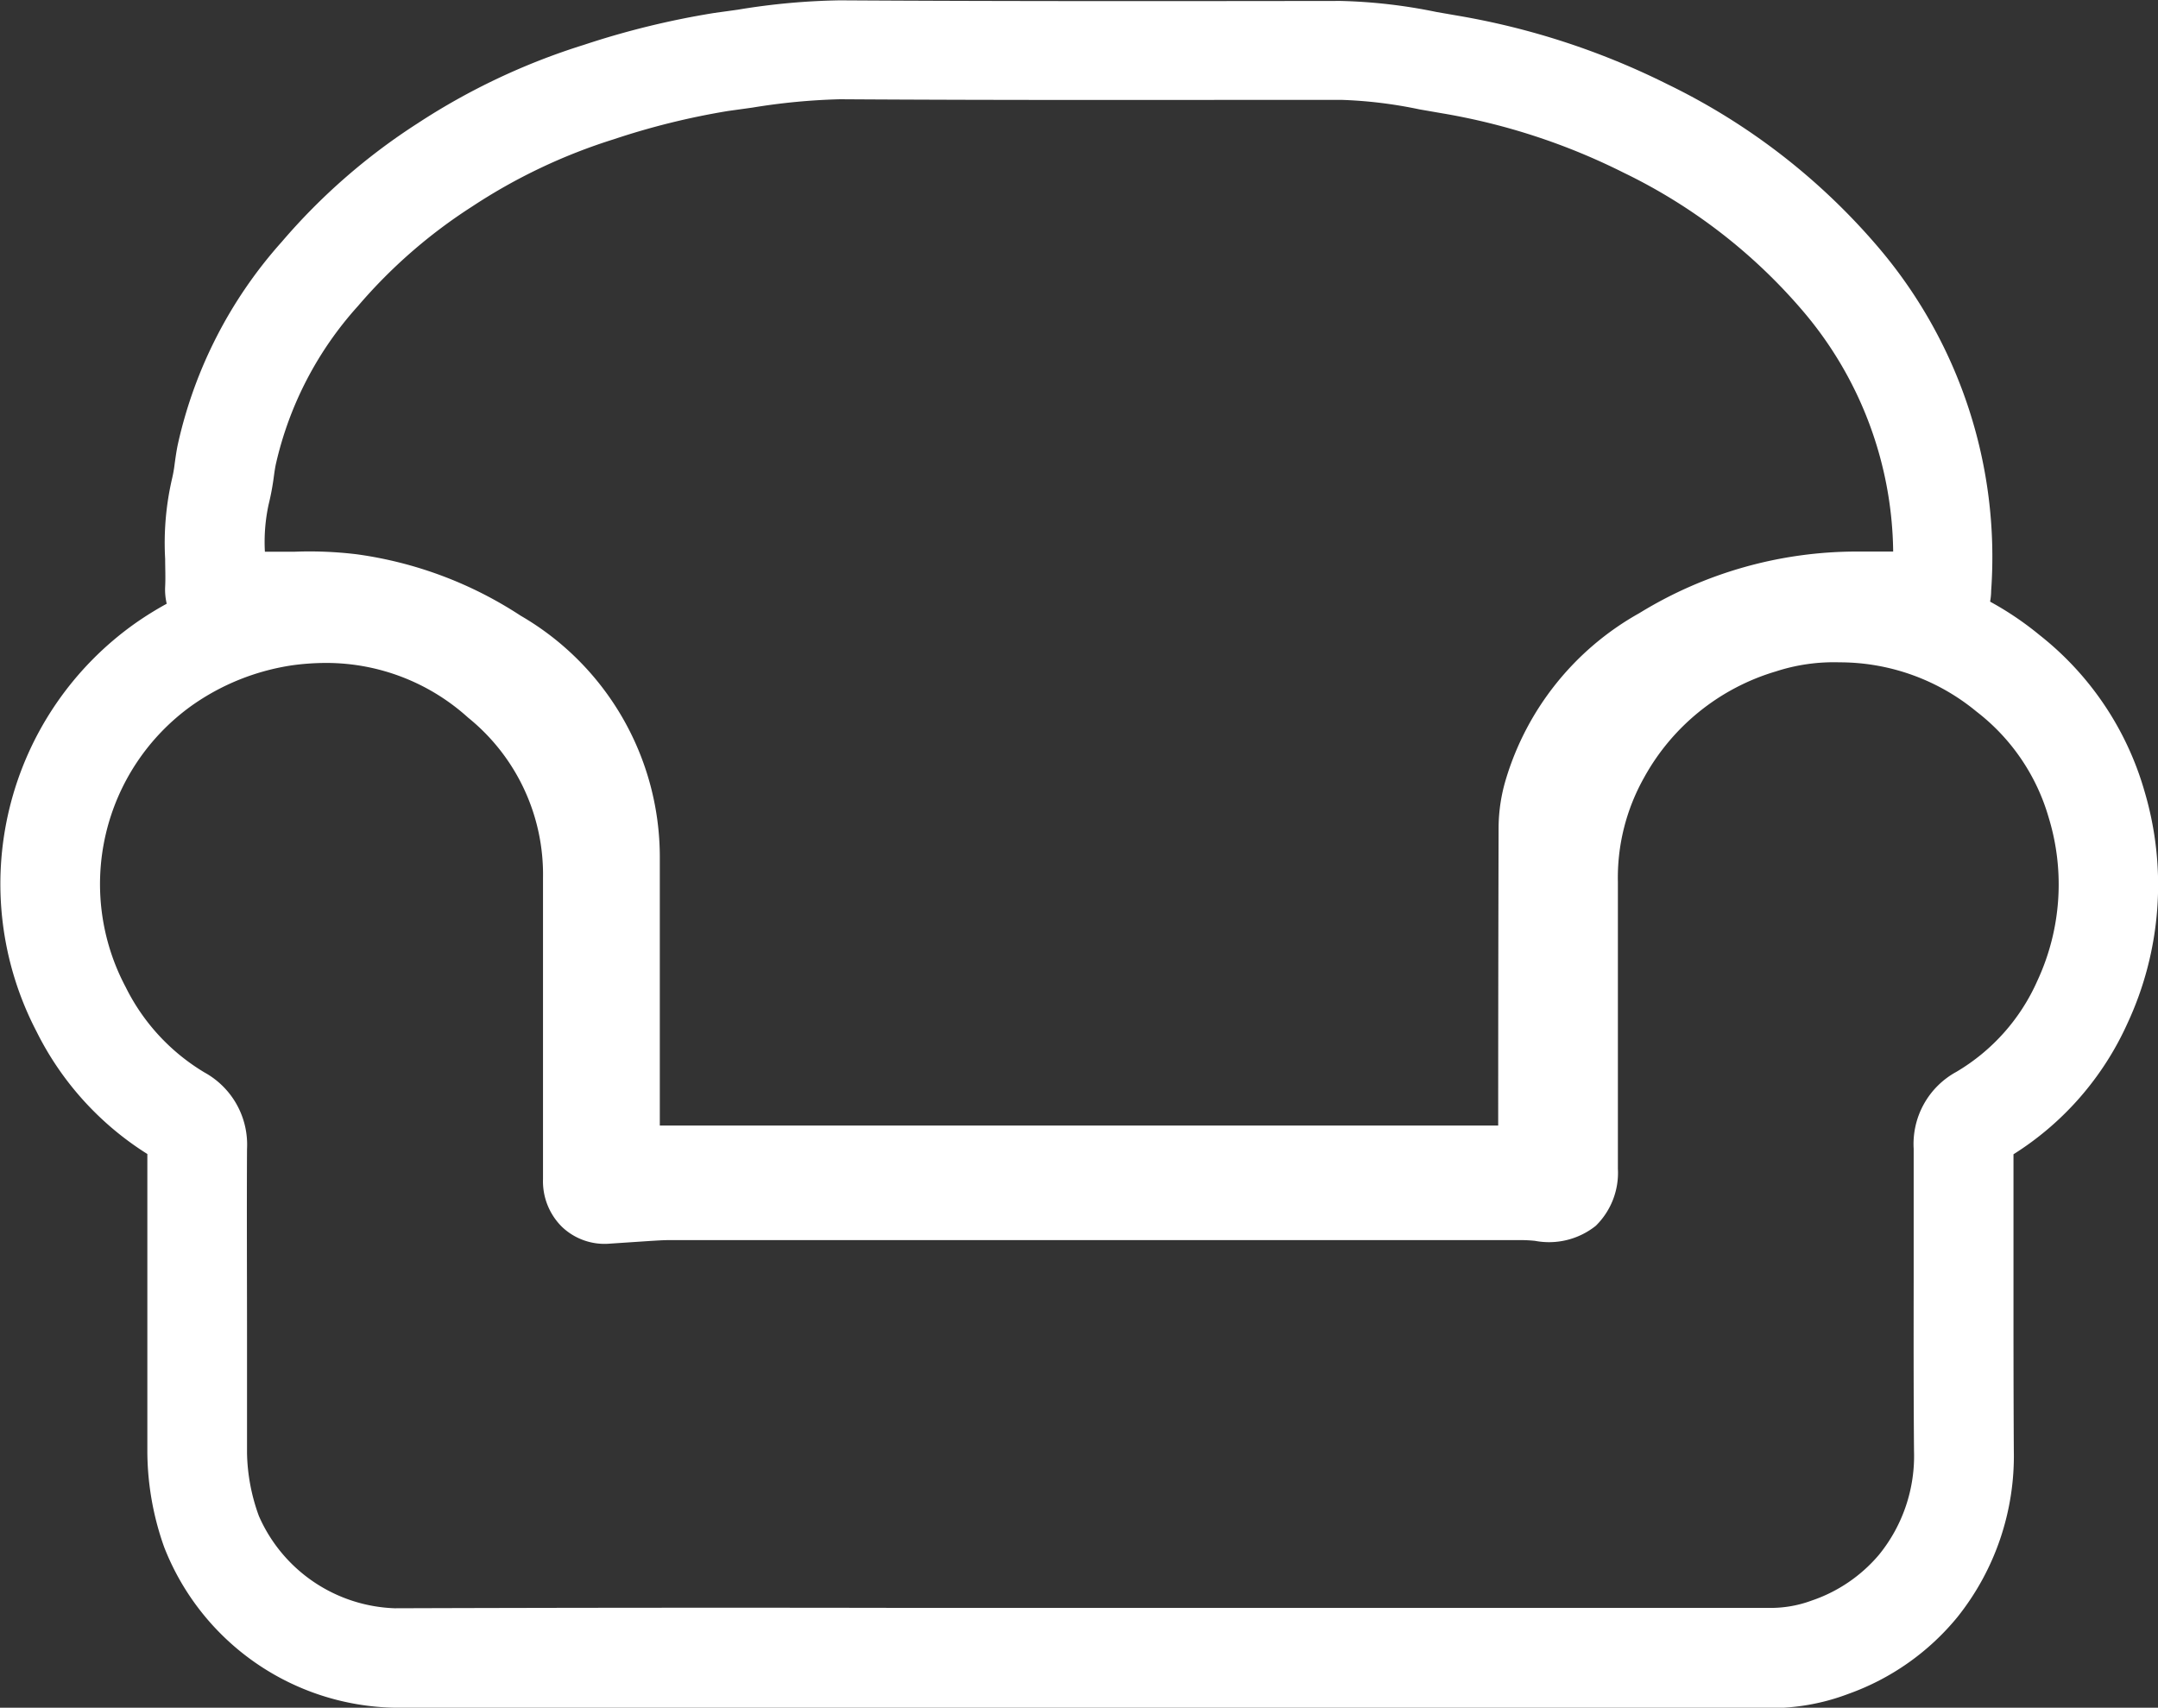 <svg id="Icon_Furniture_White" xmlns="http://www.w3.org/2000/svg" width="32" height="25.327" viewBox="0 0 32 25.327">
  <rect x="0" y="0" width="32" height="25.327" fill="#333333" stroke="none"/>
  <path id="Path_1076" data-name="Path 1076" d="M144.741,2435.128a3.743,3.743,0,0,1-3.415-2.38,4.27,4.27,0,0,1-.25-1.4v-1.725c0-.9,0-1.8,0-2.707a4.519,4.519,0,0,1-1.643-1.816,4.736,4.736,0,0,1,1.472-6.061,4.9,4.9,0,0,1,2.121-.835,4.628,4.628,0,0,1,3.756,1.115,4.449,4.449,0,0,1,1.628,3.5q.006,1.488,0,2.974v.945h0c.15-.009.272-.016.395-.016H161.4c0-1.292,0-2.56,0-3.827a4.533,4.533,0,0,1,.582-2.287,4.777,4.777,0,0,1,4.212-2.455,4.676,4.676,0,0,1,2.94,1.066,4.54,4.54,0,0,1,1.558,2.321,4.87,4.87,0,0,1-.257,3.445,4.459,4.459,0,0,1-1.687,1.935c0,.643,0,1.257,0,1.872,0,.841,0,1.682.005,2.523a3.828,3.828,0,0,1-.834,2.466,3.691,3.691,0,0,1-1.617,1.141,3.232,3.232,0,0,1-1.207.211h-.01q-3.953-.009-7.908,0h-5.128q-3.651,0-7.3.006Zm-1.017-15.495a3.724,3.724,0,0,0-.5.035,3.457,3.457,0,0,0-1.493.6,3.256,3.256,0,0,0-.976,4.173,3.051,3.051,0,0,0,1.169,1.266,1.221,1.221,0,0,1,.63,1.134c-.005.927,0,1.856,0,2.785v1.73a2.859,2.859,0,0,0,.176.929,2.285,2.285,0,0,0,2.012,1.368h.006q3.652-.012,7.3-.006h5.128q3.957,0,7.911,0h.007a1.745,1.745,0,0,0,.661-.108,2.253,2.253,0,0,0,1-.681,2.322,2.322,0,0,0,.518-1.538c-.007-.845-.006-1.692-.005-2.538,0-.648,0-1.3,0-1.944a1.218,1.218,0,0,1,.634-1.141,2.957,2.957,0,0,0,1.2-1.35,3.388,3.388,0,0,0,.167-2.424,3.046,3.046,0,0,0-1.07-1.569,3.184,3.184,0,0,0-2.03-.73,2.776,2.776,0,0,0-.945.135,3.3,3.3,0,0,0-1.954,1.575,3.027,3.027,0,0,0-.388,1.551q0,2.125,0,4.25a1.1,1.1,0,0,1-.328.846,1.111,1.111,0,0,1-.9.223,2.155,2.155,0,0,0-.259-.011H148.812c-.092,0-.182.007-.273.012l-.6.04a.916.916,0,0,1-.713-.247.949.949,0,0,1-.283-.709v-1.5q0-1.484,0-2.967a2.989,2.989,0,0,0-1.112-2.379A3.133,3.133,0,0,0,143.724,2419.633Zm4.693,7.666v0Z" transform="translate(-138.891 -2409.801)" fill="#fff"/>
  <path id="Path_1077" data-name="Path 1077" d="M162.334,2425.024h-.075l-6.56,0h-6.379c-.143,0-.214,0-.286,0a.883.883,0,0,1-.971-.987v-1.754q0-1.363,0-2.726a2.675,2.675,0,0,0-1.4-2.337,4.424,4.424,0,0,0-1.825-.682,4.513,4.513,0,0,0-.709-.023c-.125,0-.25.005-.373,0h-.226c-.136,0-.269,0-.4,0a.984.984,0,0,1-.617-.234.915.915,0,0,1-.308-.731c.007-.139,0-.274,0-.409a4.227,4.227,0,0,1,.1-1.181,2.014,2.014,0,0,0,.042-.238c.014-.1.028-.2.049-.294a6.668,6.668,0,0,1,1.537-2.989,9.171,9.171,0,0,1,2.013-1.757,9.848,9.848,0,0,1,2.469-1.166,12.374,12.374,0,0,1,1.934-.473l.346-.048a10.109,10.109,0,0,1,1.515-.139c2.474.015,4.947.012,7.421.009h.007a7.919,7.919,0,0,1,1.42.164l.317.055a11.117,11.117,0,0,1,3.1,1.013,9.614,9.614,0,0,1,3.162,2.455,7.081,7.081,0,0,1,1.645,5.06.918.918,0,0,1-1,.906c-.253,0-.5,0-.753,0h-.225a4.788,4.788,0,0,0-2.494.705,2.71,2.71,0,0,0-1.32,1.616,1.064,1.064,0,0,0-.047.288q-.011,2.336-.005,4.672a1.214,1.214,0,0,1-.278.958A1.086,1.086,0,0,1,162.334,2425.024Zm-5.018-1.48h4.656q0-2.214.006-4.429a2.532,2.532,0,0,1,.106-.7,4.211,4.211,0,0,1,1.98-2.47,6.158,6.158,0,0,1,3.233-.914h.532a5.594,5.594,0,0,0-1.317-3.542,8.16,8.16,0,0,0-2.682-2.078,9.519,9.519,0,0,0-2.692-.88l-.334-.058a6.654,6.654,0,0,0-1.161-.141h0c-2.477,0-4.954.007-7.431-.009a9.422,9.422,0,0,0-1.3.124l-.36.05a10.951,10.951,0,0,0-1.693.419,8.335,8.335,0,0,0-2.105,1,7.669,7.669,0,0,0-1.69,1.474,5.219,5.219,0,0,0-1.215,2.334c-.015.067-.024.133-.033.2a3.717,3.717,0,0,1-.077.41,2.627,2.627,0,0,0-.055.7h.092c.111,0,.223,0,.334,0a5.822,5.822,0,0,1,.94.038,5.888,5.888,0,0,1,2.426.91,4.138,4.138,0,0,1,2.064,3.568q0,1.364,0,2.731v1.263Z" transform="translate(-139.756 -2406.851)" fill="#fff"/>
</svg>
